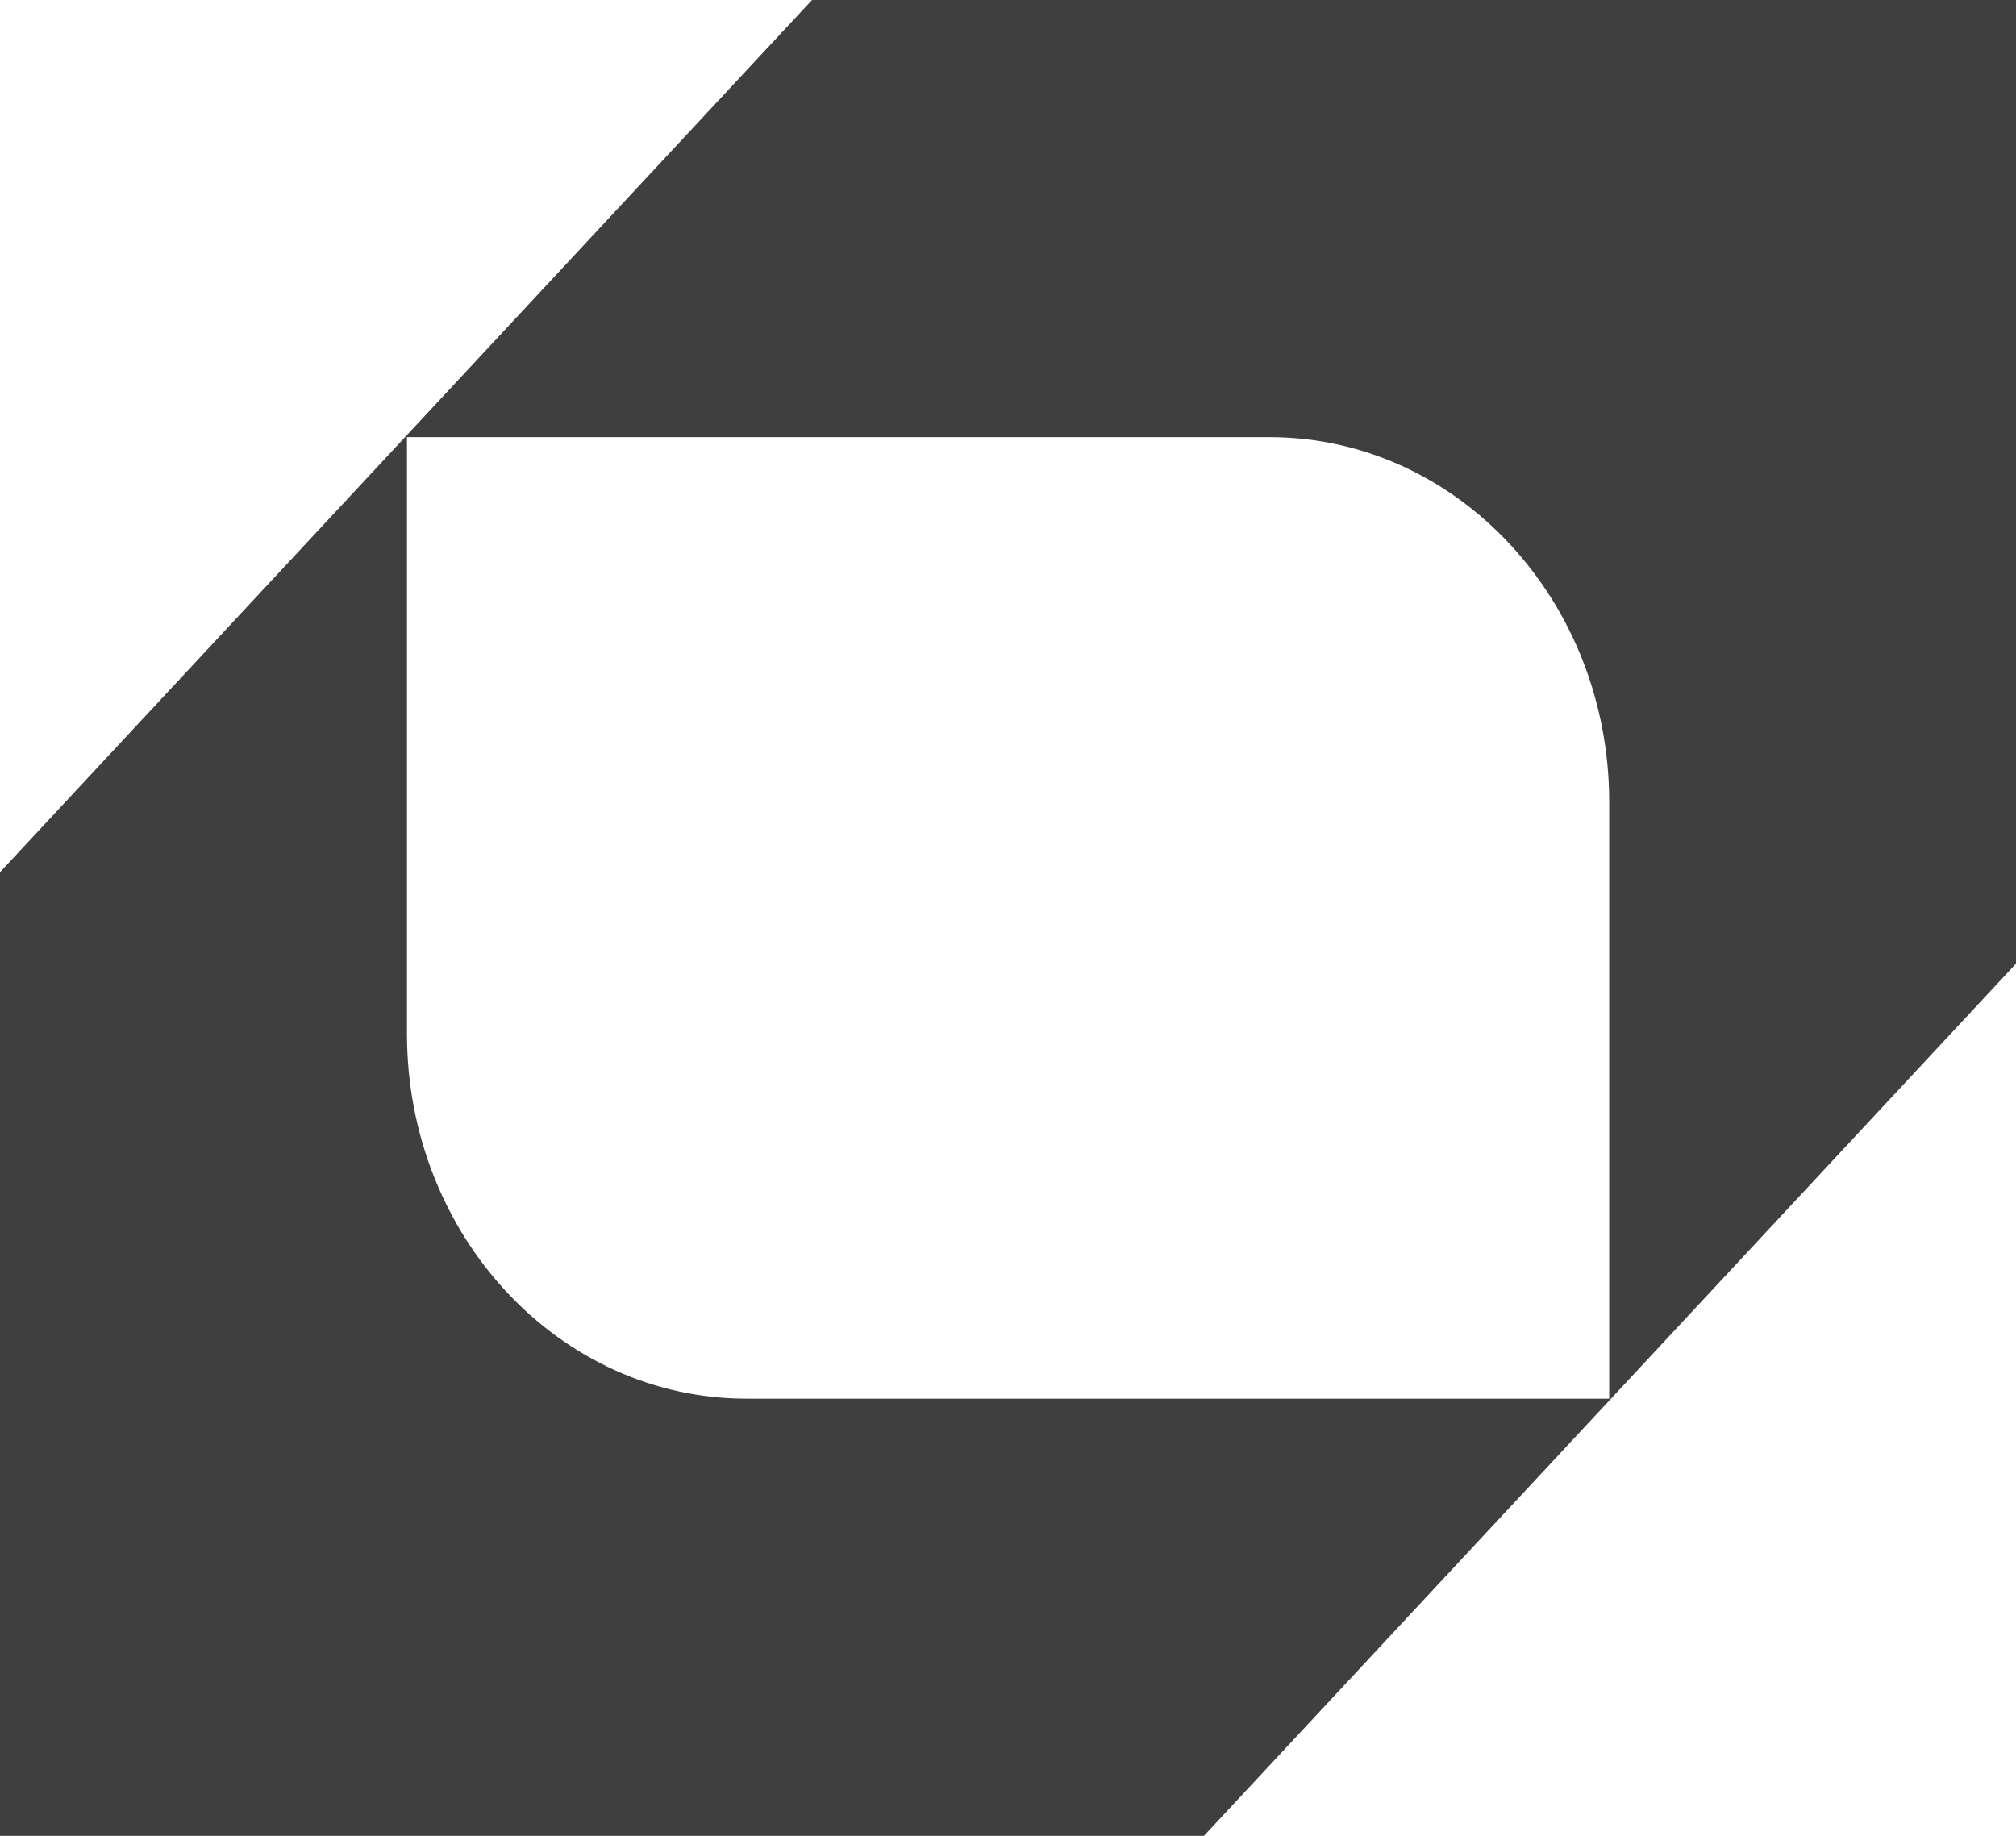 <svg width="56" height="51" viewBox="0 0 56 51" fill="none" xmlns="http://www.w3.org/2000/svg">
<path d="M22.556 0L11.305 12.085L11.251 12.144L0 24.23V51H33.444L44.695 38.915L56 26.77V0H22.556ZM11.305 28.719V12.144H35.263C40.476 12.144 44.7 16.681 44.7 22.281V38.856H20.742C15.529 38.856 11.305 34.319 11.305 28.719Z" fill="#3F3F3F"/>
</svg>
